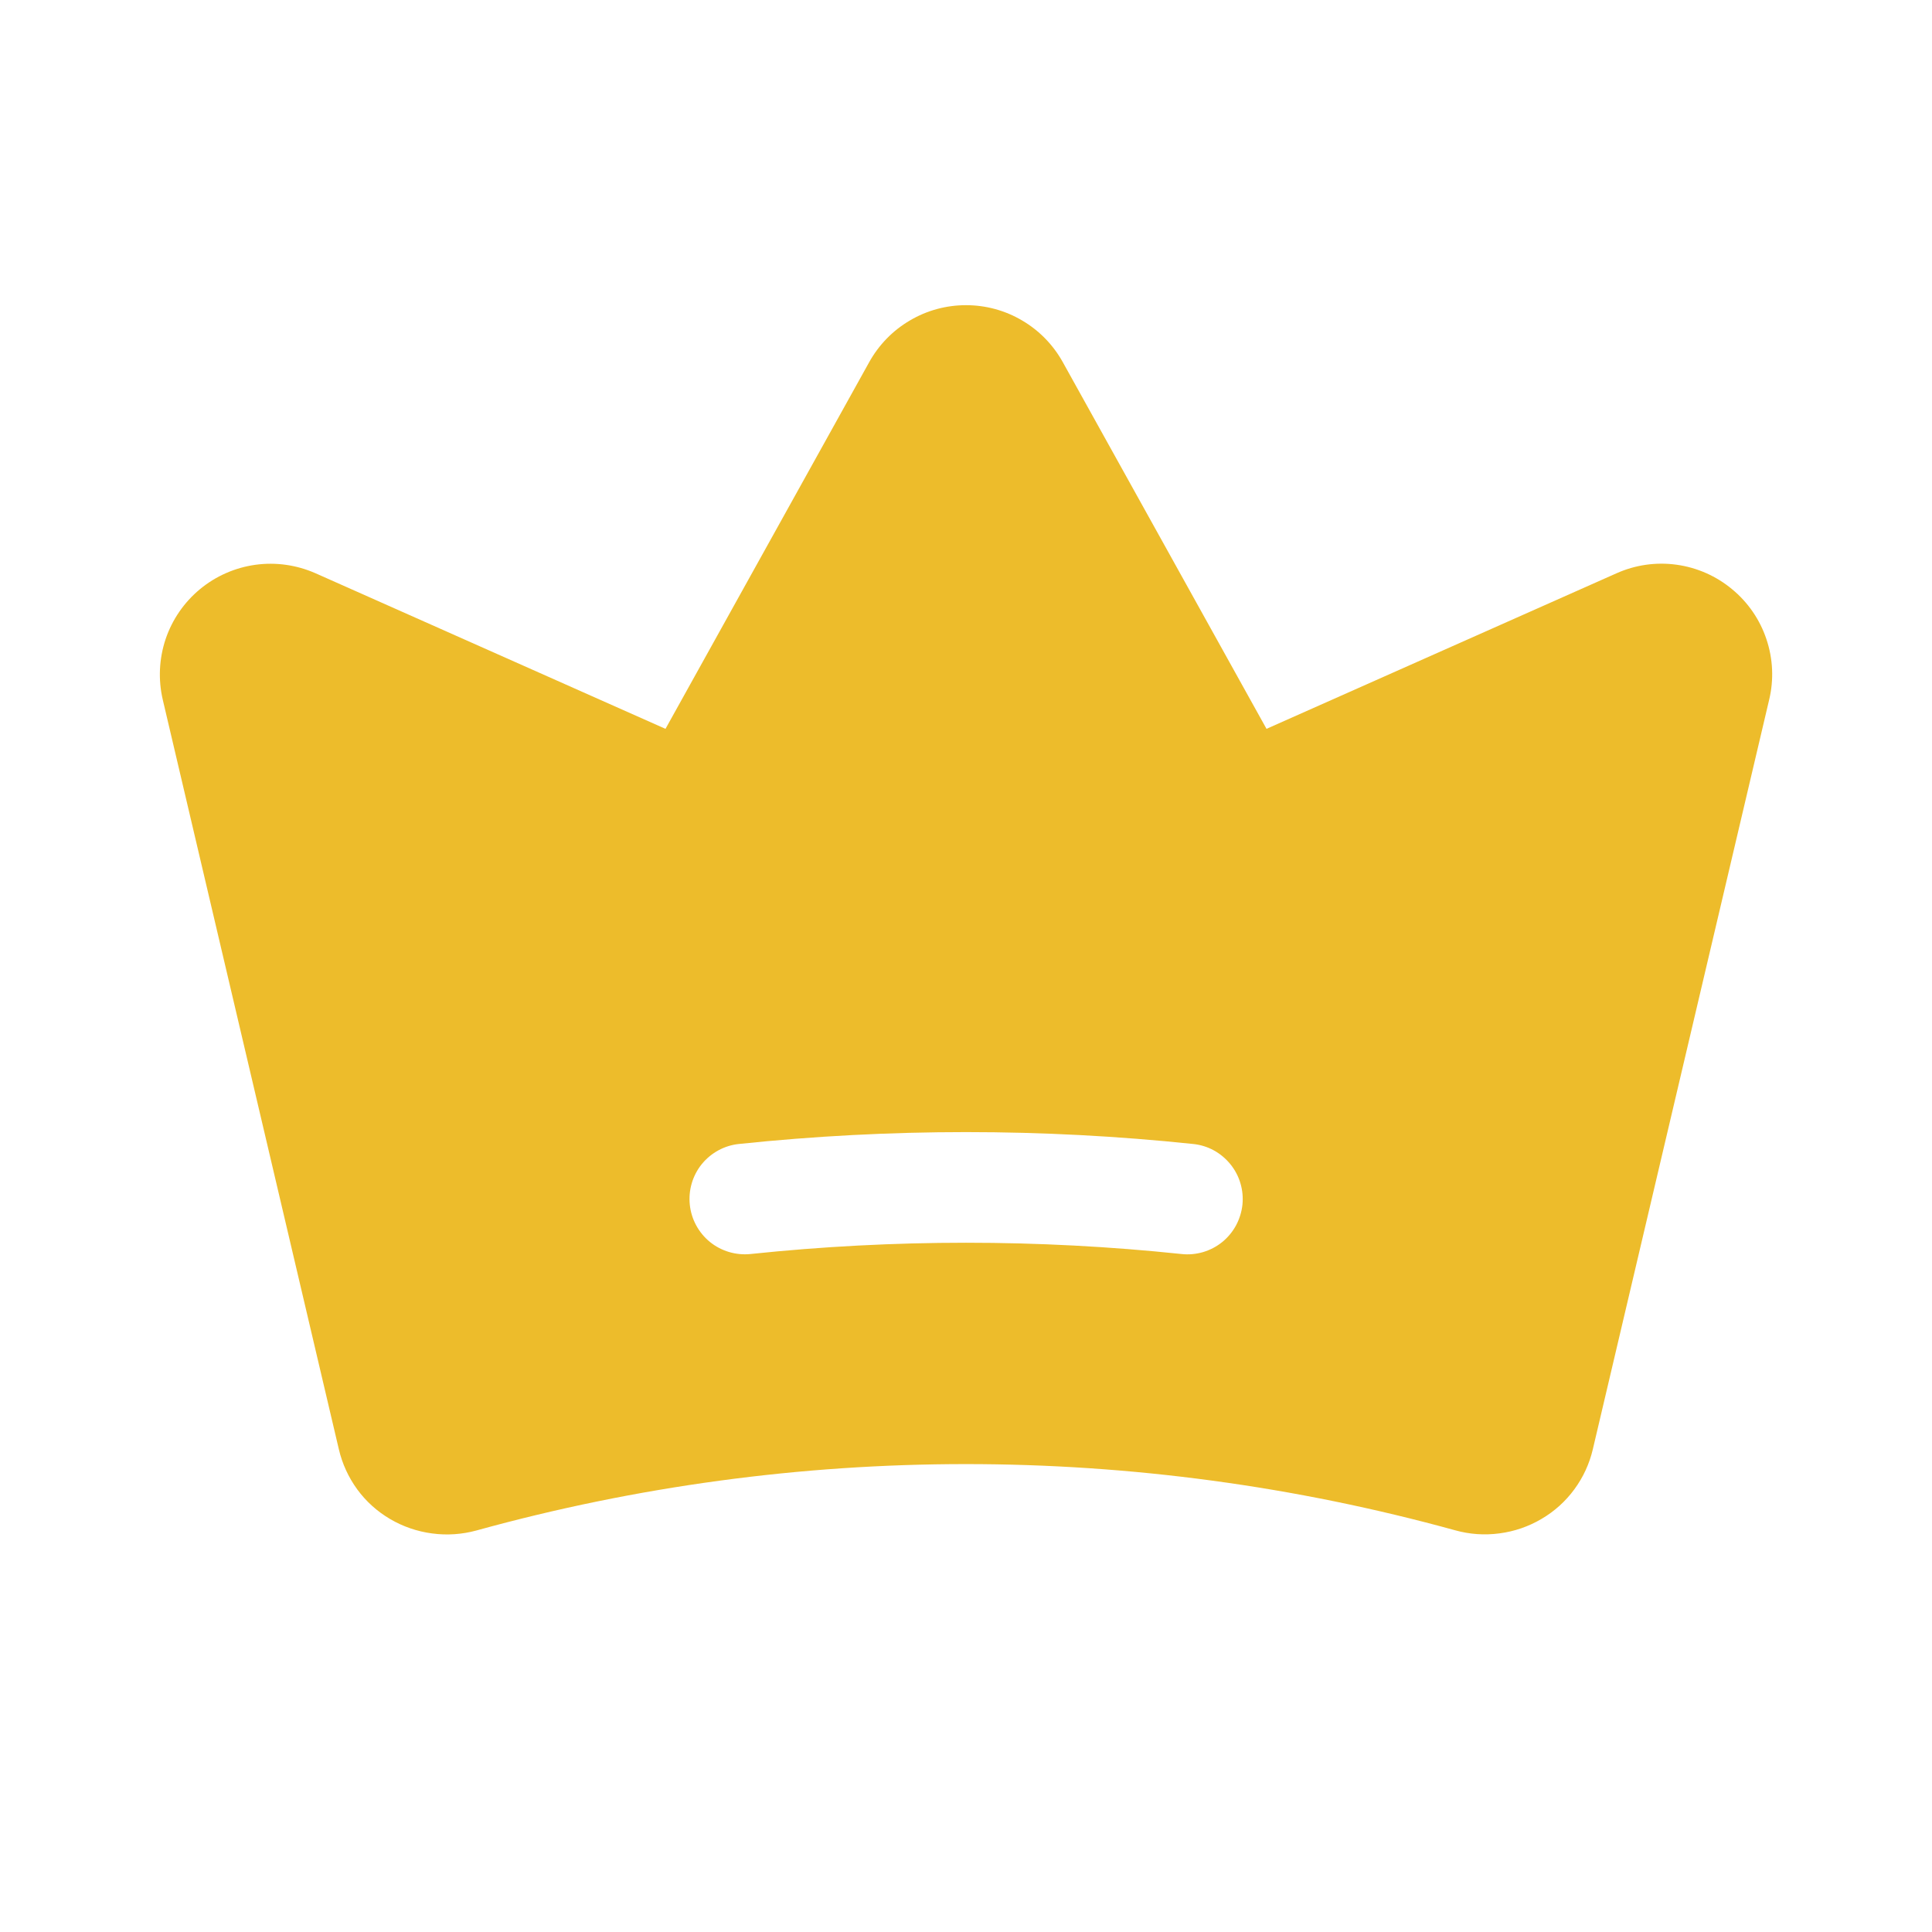 <svg width="24" height="24" viewBox="0 0 24 24" fill="none" xmlns="http://www.w3.org/2000/svg">
<g clip-path="url(#clip0_14_406)">
<path d="M21.516 7.319C21.319 7.155 21.08 7.05 20.826 7.015C20.572 6.98 20.314 7.017 20.08 7.122L15.733 9.054L13.202 4.498C13.083 4.284 12.909 4.105 12.697 3.981C12.486 3.856 12.245 3.791 12 3.791C11.755 3.791 11.514 3.856 11.303 3.981C11.091 4.105 10.917 4.284 10.798 4.498L8.267 9.054L3.919 7.121C3.685 7.018 3.427 6.981 3.173 7.016C2.92 7.051 2.681 7.156 2.484 7.319C2.287 7.482 2.139 7.697 2.057 7.94C1.976 8.183 1.964 8.443 2.022 8.692L4.209 18.002C4.251 18.183 4.329 18.352 4.438 18.502C4.547 18.651 4.686 18.776 4.846 18.87C5.006 18.964 5.184 19.025 5.368 19.049C5.552 19.074 5.74 19.061 5.919 19.012C9.897 17.913 14.098 17.913 18.077 19.01C18.256 19.06 18.443 19.073 18.628 19.048C18.812 19.024 18.99 18.963 19.15 18.868C19.309 18.775 19.448 18.65 19.557 18.501C19.667 18.352 19.745 18.182 19.787 18.002L21.977 8.693C22.037 8.444 22.025 8.183 21.943 7.94C21.862 7.697 21.714 7.482 21.516 7.319ZM15.434 14.966C15.424 15.056 15.397 15.143 15.354 15.223C15.311 15.302 15.253 15.372 15.183 15.429C15.113 15.486 15.032 15.528 14.945 15.554C14.859 15.579 14.768 15.588 14.678 15.578C12.898 15.391 11.102 15.391 9.322 15.578C9.141 15.596 8.96 15.542 8.819 15.428C8.678 15.313 8.588 15.147 8.569 14.966C8.55 14.785 8.603 14.604 8.717 14.462C8.832 14.321 8.997 14.23 9.178 14.211C11.054 14.014 12.946 14.014 14.822 14.211C14.912 14.22 14.999 14.247 15.078 14.29C15.157 14.333 15.227 14.392 15.284 14.462C15.341 14.532 15.384 14.613 15.409 14.699C15.435 14.786 15.443 14.876 15.434 14.966Z" fill="#EDBC2B"/>
</g>
<defs>
<clipPath id="clip0_14_406">
<rect width="22" height="22" fill="white" transform="translate(1 1)"/>
</clipPath>
</defs>
</svg>
